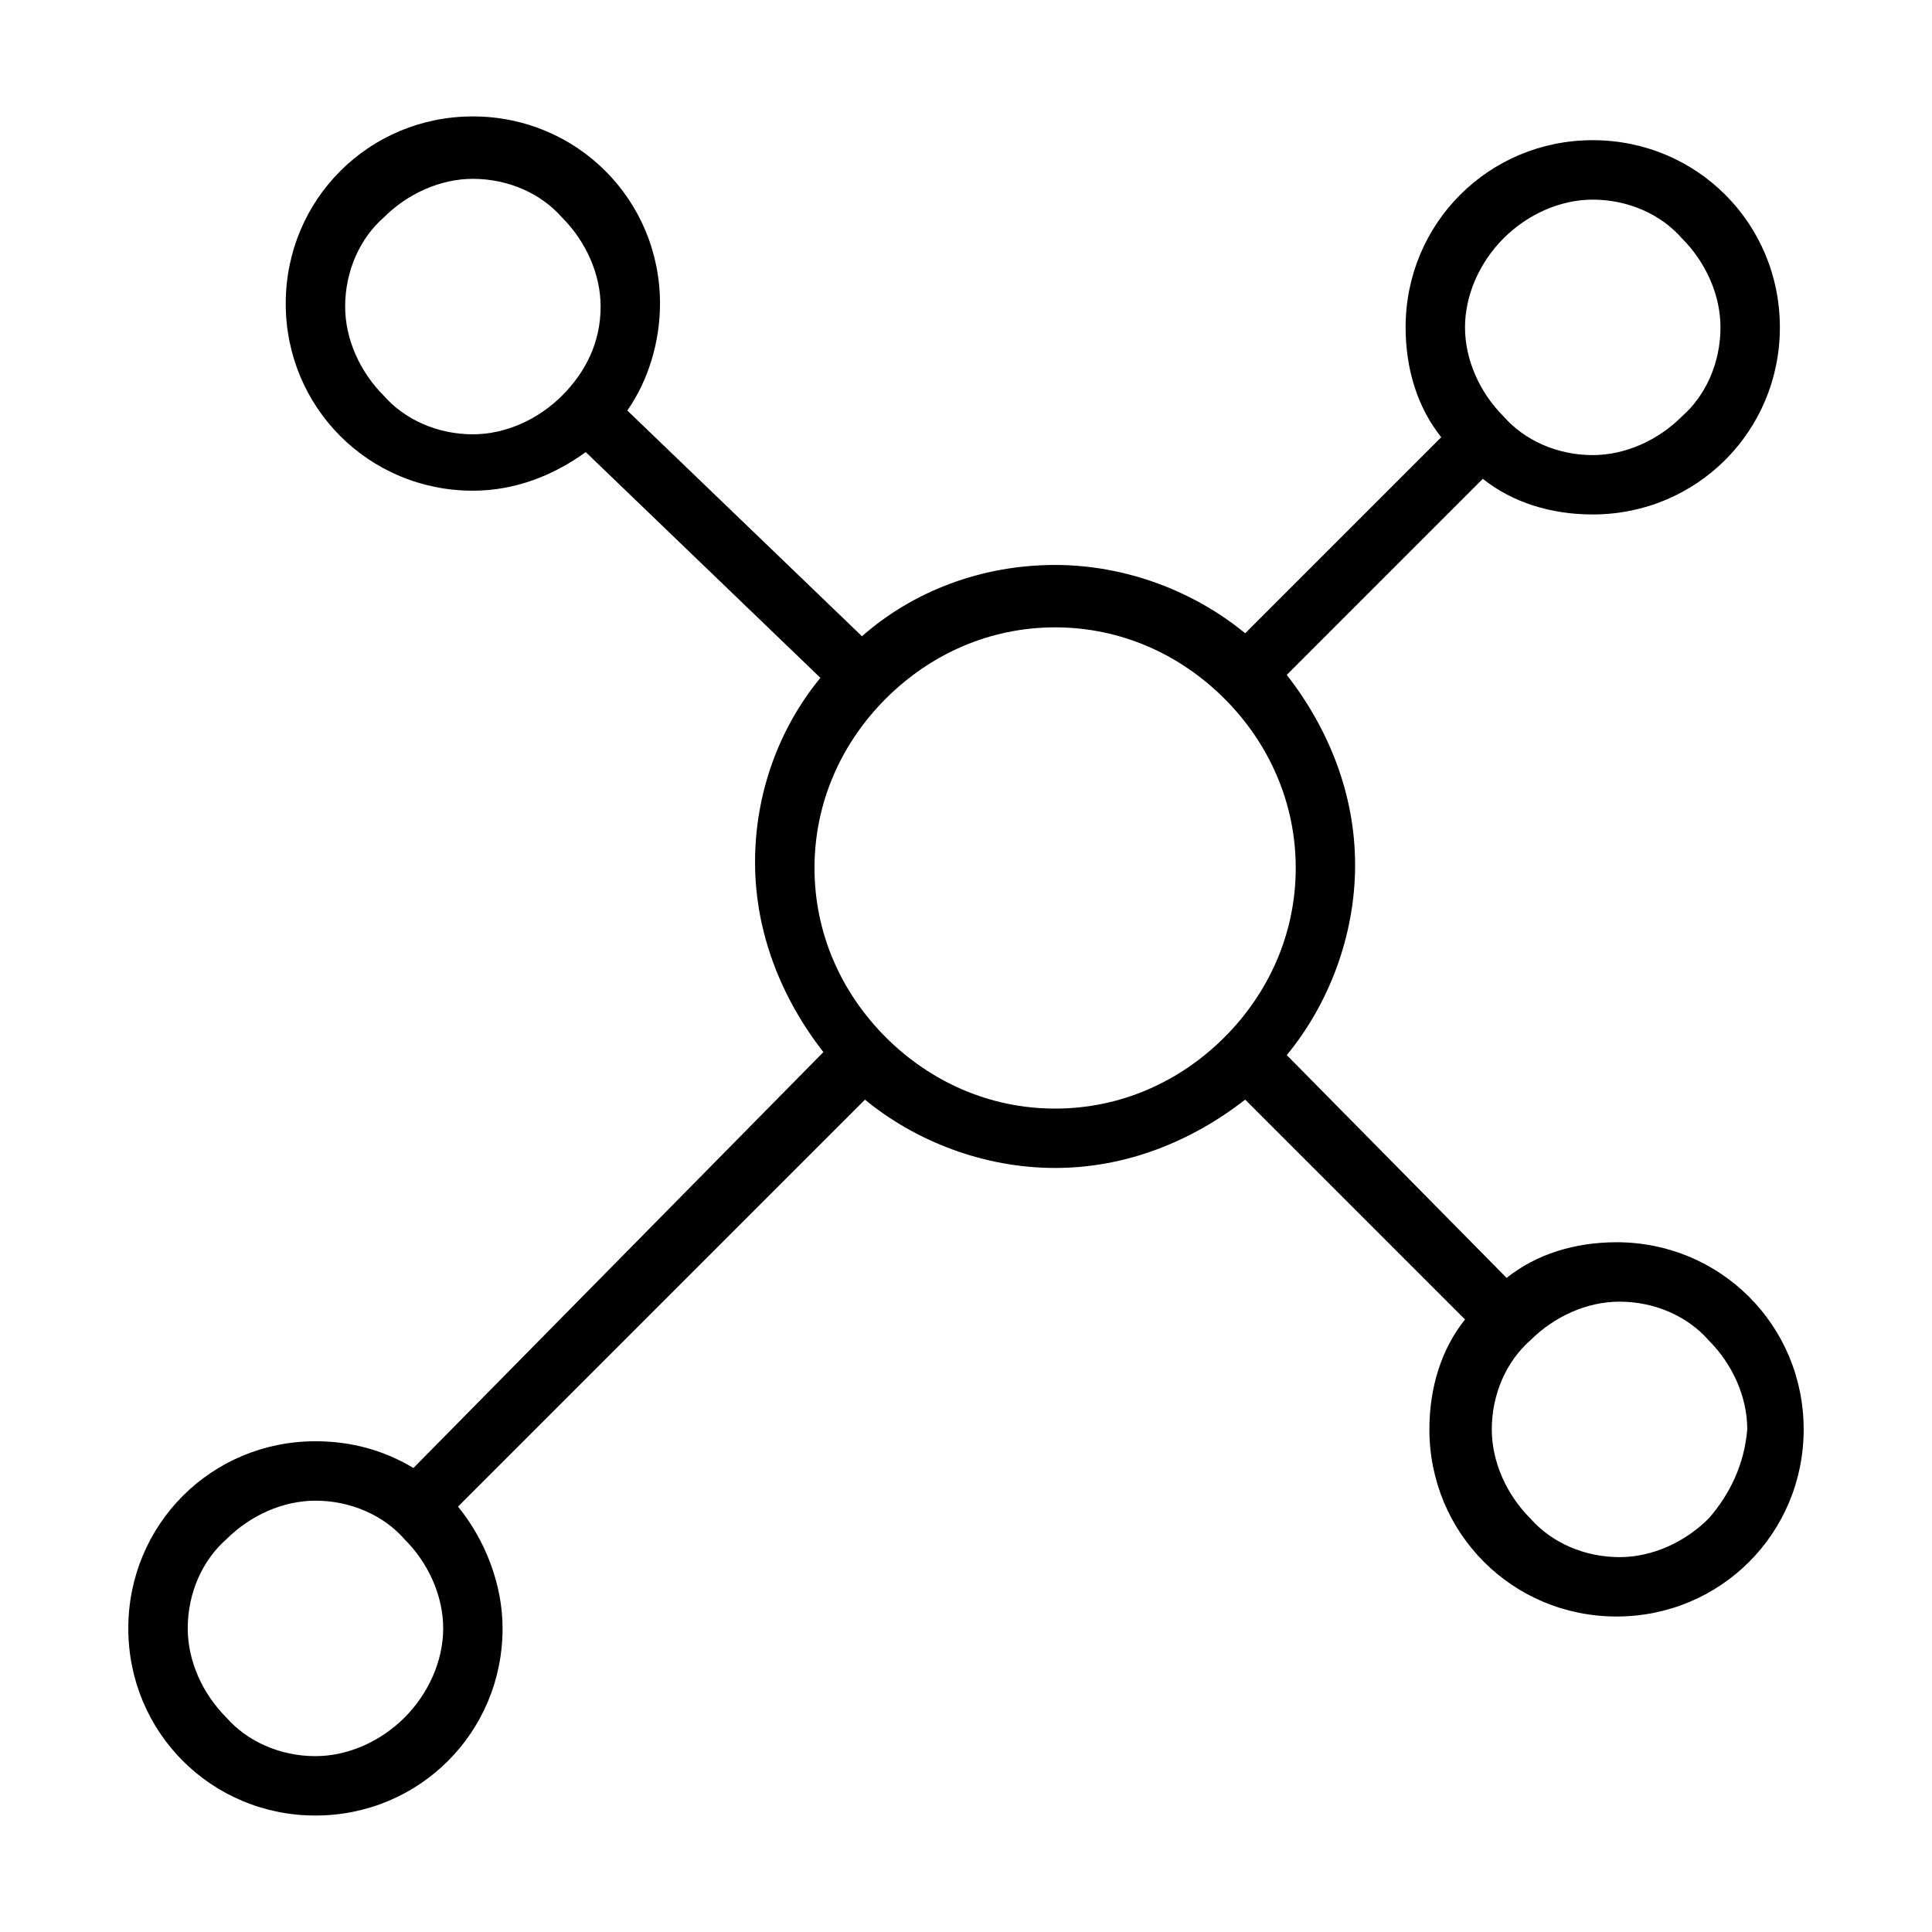<?xml version="1.0" encoding="UTF-8"?>
<!-- The Best Svg Icon site in the world: iconSvg.co, Visit us! https://iconsvg.co -->
<svg fill="#000000" width="800px" height="800px" version="1.1" viewBox="144 144 512 512" xmlns="http://www.w3.org/2000/svg">
 <path d="m572.39 473.21c-11.02 0-21.254 3.148-29.125 9.445l-58.254-59.039c11.02-13.383 18.105-31.488 18.105-50.383s-7.086-36.211-18.105-50.383l51.957-51.957c7.871 6.297 18.105 9.445 29.125 9.445 27.551 0 49.594-22.043 49.594-49.594 0-27.551-22.043-49.594-49.594-49.594-27.551 0-49.594 22.043-49.594 49.594 0 11.02 3.148 21.254 9.445 29.125l-51.957 51.957c-13.383-11.02-31.488-18.105-50.383-18.105-19.68 0-37.785 7.086-51.168 18.895l-62.188-59.828c5.512-7.871 8.66-18.105 8.66-28.34 0-27.551-22.043-49.594-49.594-49.594-27.551 0-49.594 22.043-49.594 49.594 0 27.551 22.043 49.594 49.594 49.594 11.02 0 21.254-3.938 29.914-10.234l62.188 59.828c-11.02 13.383-17.32 30.699-17.32 48.805 0 18.895 7.086 36.211 18.105 50.383l-108.63 110.21c-7.871-4.723-16.531-7.086-25.977-7.086-27.551 0-49.594 22.043-49.594 49.594s22.043 49.594 49.594 49.594c27.551 0 49.594-22.043 49.594-49.594 0-11.809-4.723-23.617-11.809-32.273l107.85-107.85c13.383 11.02 31.488 18.105 50.383 18.105 18.895 0 36.211-7.086 50.383-18.105l58.254 58.254c-6.297 7.871-9.445 18.105-9.445 29.125 0 27.551 22.043 49.594 49.594 49.594 27.551 0 49.594-22.043 49.594-49.594-0.008-27.551-22.047-49.594-49.602-49.594zm-29.914-266.07c6.297-6.297 14.957-10.234 23.617-10.234 9.445 0 18.105 3.938 23.617 10.234 6.297 6.297 10.234 14.957 10.234 23.617 0 9.445-3.938 18.105-10.234 23.617-6.297 6.297-14.957 10.234-23.617 10.234-9.445 0-18.105-3.938-23.617-10.234-6.297-6.297-10.234-14.957-10.234-23.617 0.004-8.66 3.938-17.32 10.234-23.617zm-249.54 41.723c-6.297 6.297-14.957 10.234-23.617 10.234-9.445 0-18.105-3.938-23.617-10.234-6.297-6.297-10.234-14.957-10.234-23.617 0-9.445 3.938-18.105 10.234-23.617 6.297-6.297 14.957-10.234 23.617-10.234 9.445 0 18.105 3.938 23.617 10.234 6.297 6.297 10.234 14.957 10.234 23.617 0 9.449-3.934 17.32-10.234 23.617zm-41.719 350.3c-6.297 6.297-14.957 10.234-23.617 10.234-9.445 0-18.105-3.938-23.617-10.234-6.297-6.297-10.234-14.957-10.234-23.617 0-9.445 3.938-18.105 10.234-23.617 6.297-6.297 14.957-10.234 23.617-10.234 9.445 0 18.105 3.938 23.617 10.234 6.297 6.297 10.234 14.957 10.234 23.617-0.004 8.66-3.938 17.32-10.234 23.617zm217.27-180.27c-11.809 11.809-27.551 18.895-44.871 18.895-17.32 0-33.062-7.086-44.871-18.895-11.809-11.809-18.895-27.551-18.895-44.871 0-17.32 7.086-33.062 18.895-44.871 11.809-11.809 27.551-18.895 44.871-18.895 17.32 0 33.062 7.086 44.871 18.895 11.809 11.809 18.895 27.551 18.895 44.871 0 17.32-7.086 33.062-18.895 44.871zm128.32 127.53c-6.297 6.297-14.957 10.234-23.617 10.234-9.445 0-18.105-3.938-23.617-10.234-6.297-6.297-10.234-14.957-10.234-23.617 0-9.445 3.938-18.105 10.234-23.617 6.297-6.297 14.957-10.234 23.617-10.234 9.445 0 18.105 3.938 23.617 10.234 6.297 6.297 10.234 14.957 10.234 23.617-0.789 9.449-4.727 17.32-10.234 23.617z"/>
</svg>